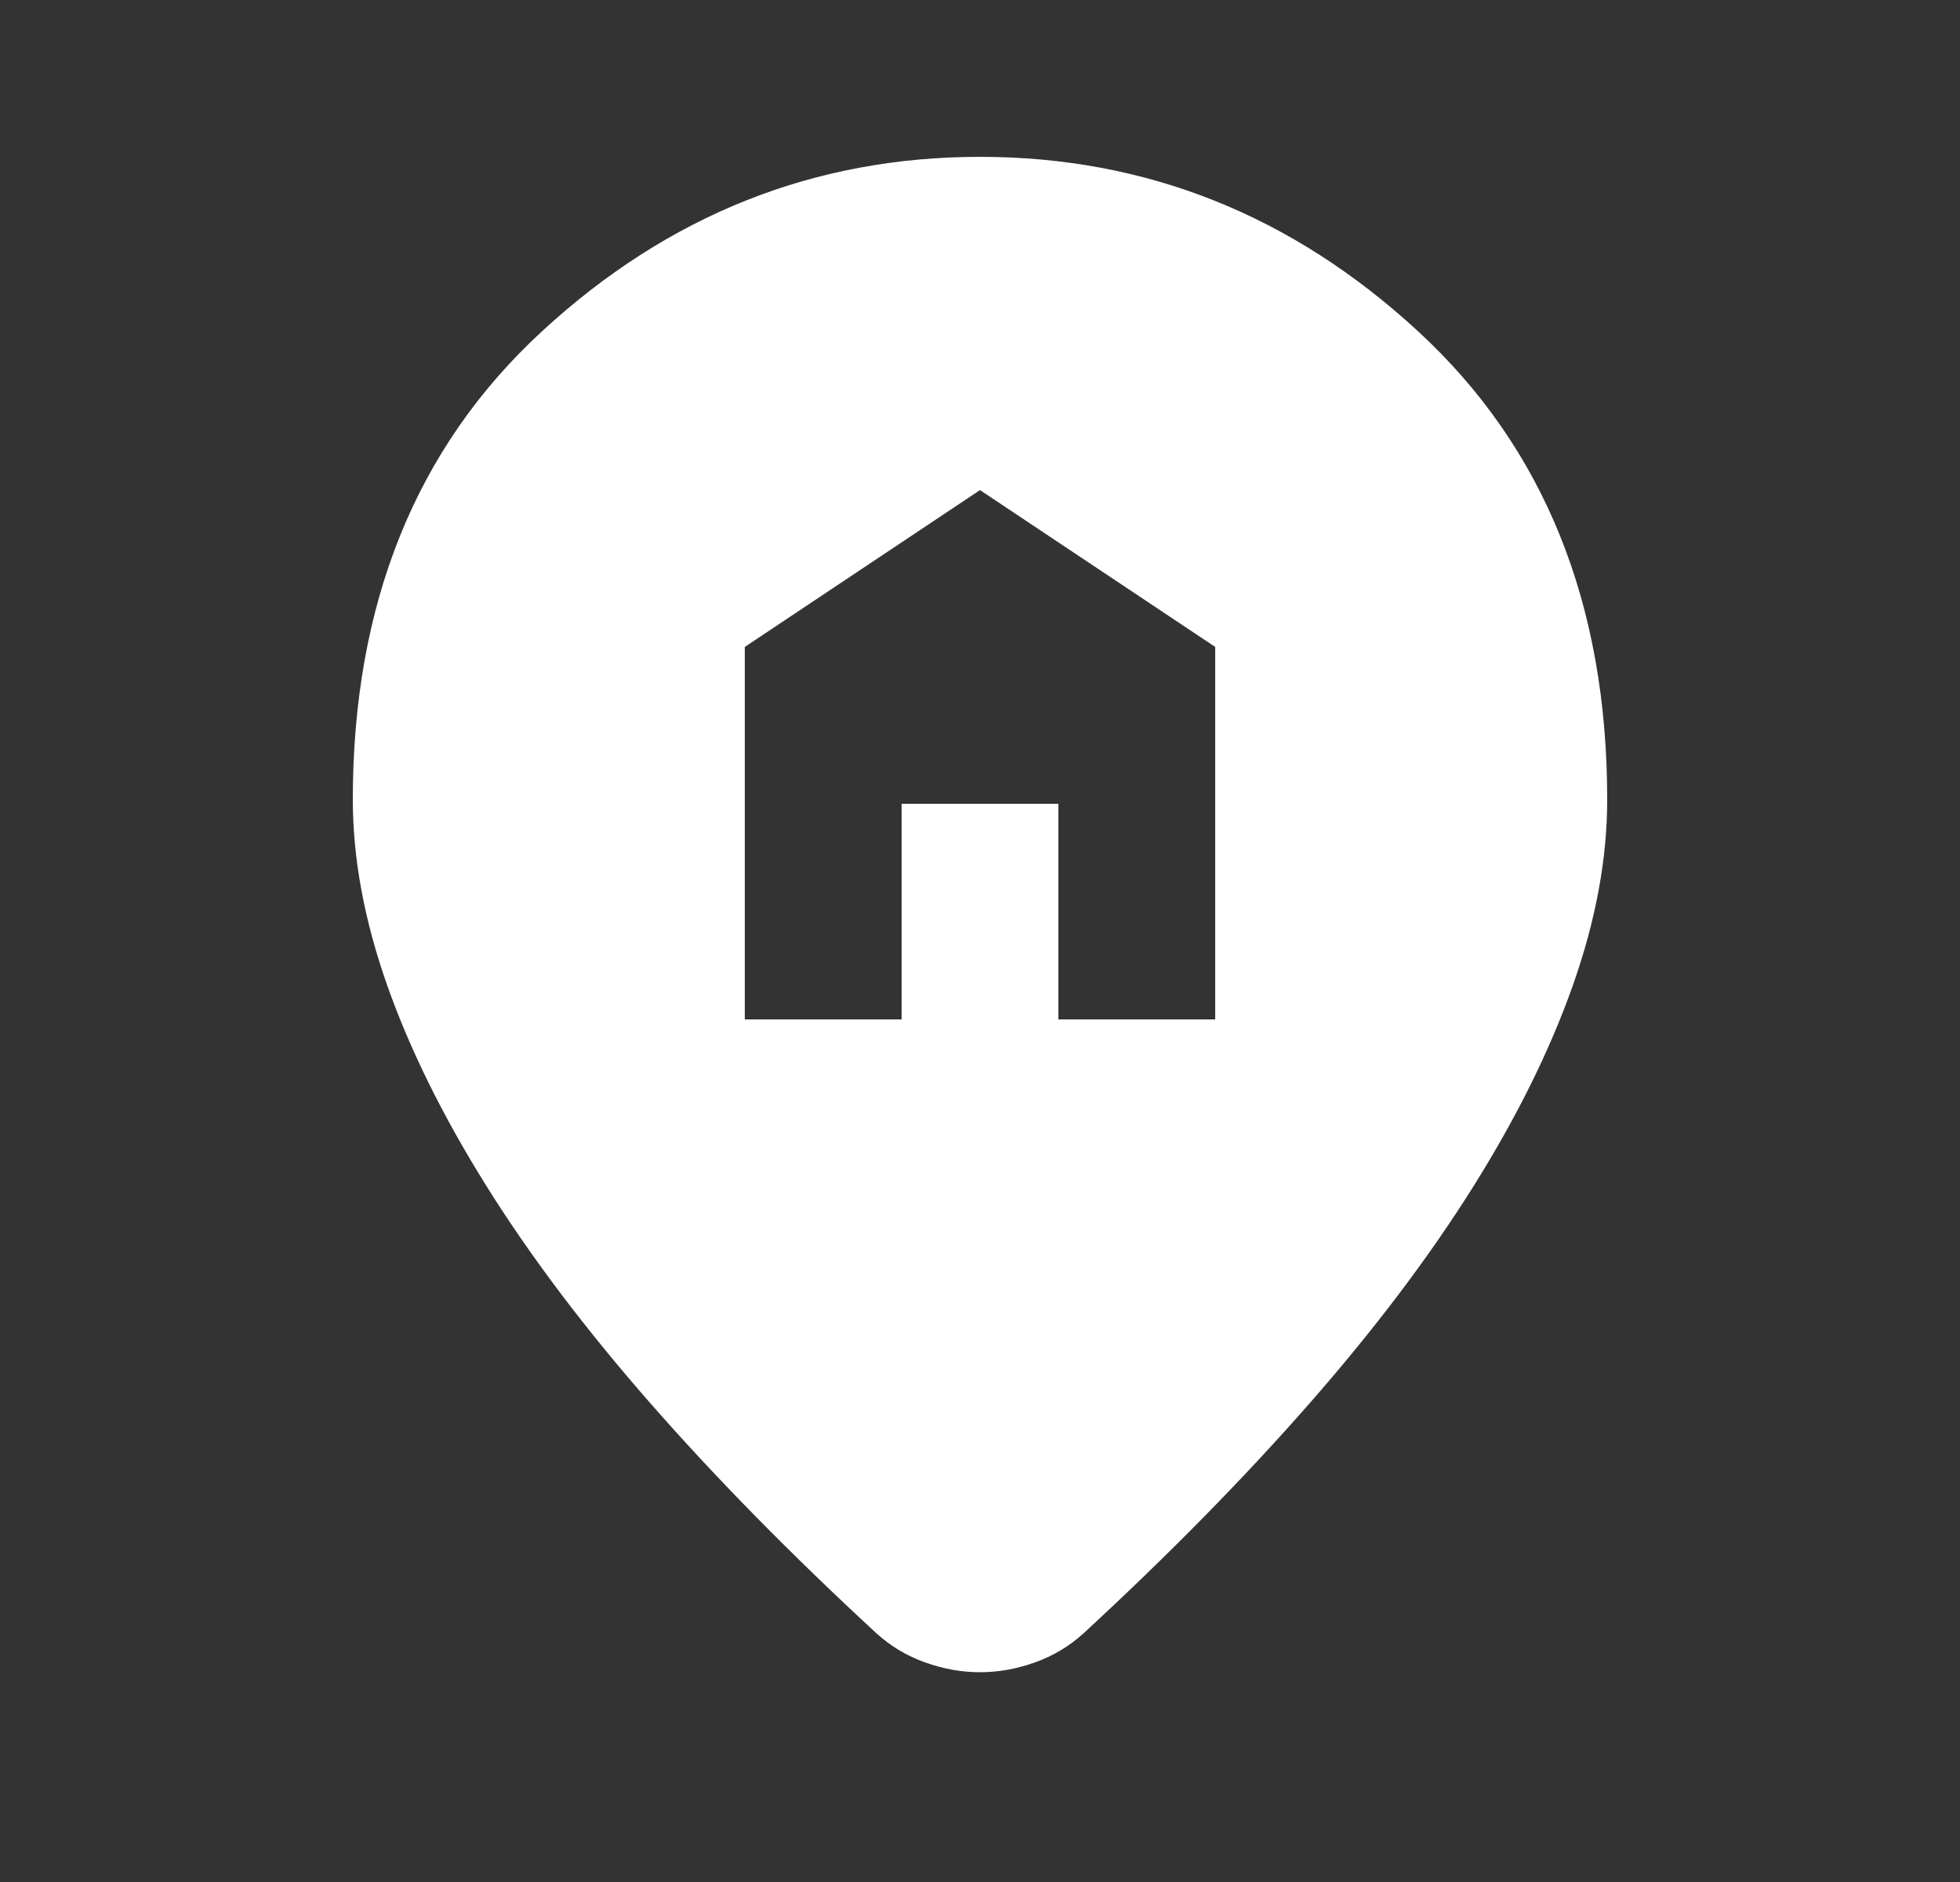 <svg width="25" height="24" viewBox="0 0 25 24" fill="none" xmlns="http://www.w3.org/2000/svg">
<rect x="0" y="0" width="25" height="24" fill="#333333" stroke="none"/>
<g id="material-symbols:home-pin-rounded">
<path id="Vector" d="M9.5 13H11.5V10.25H13.5V13H15.5V8.25L12.5 6.25L9.5 8.25V13ZM12.5 21.325C12.267 21.325 12.033 21.283 11.8 21.2C11.567 21.117 11.358 20.992 11.175 20.825C10.092 19.825 9.133 18.85 8.3 17.9C7.467 16.95 6.771 16.029 6.213 15.138C5.654 14.246 5.229 13.388 4.938 12.563C4.647 11.738 4.501 10.951 4.5 10.2C4.5 7.7 5.304 5.708 6.913 4.225C8.522 2.742 10.384 2 12.5 2C14.617 2 16.479 2.742 18.088 4.225C19.697 5.708 20.501 7.7 20.5 10.2C20.5 10.95 20.354 11.738 20.063 12.563C19.772 13.388 19.347 14.247 18.788 15.138C18.229 16.029 17.533 16.95 16.7 17.9C15.867 18.85 14.908 19.825 13.825 20.825C13.642 20.992 13.433 21.117 13.2 21.2C12.967 21.283 12.733 21.325 12.5 21.325Z" fill="white"/>
</g>
</svg>
